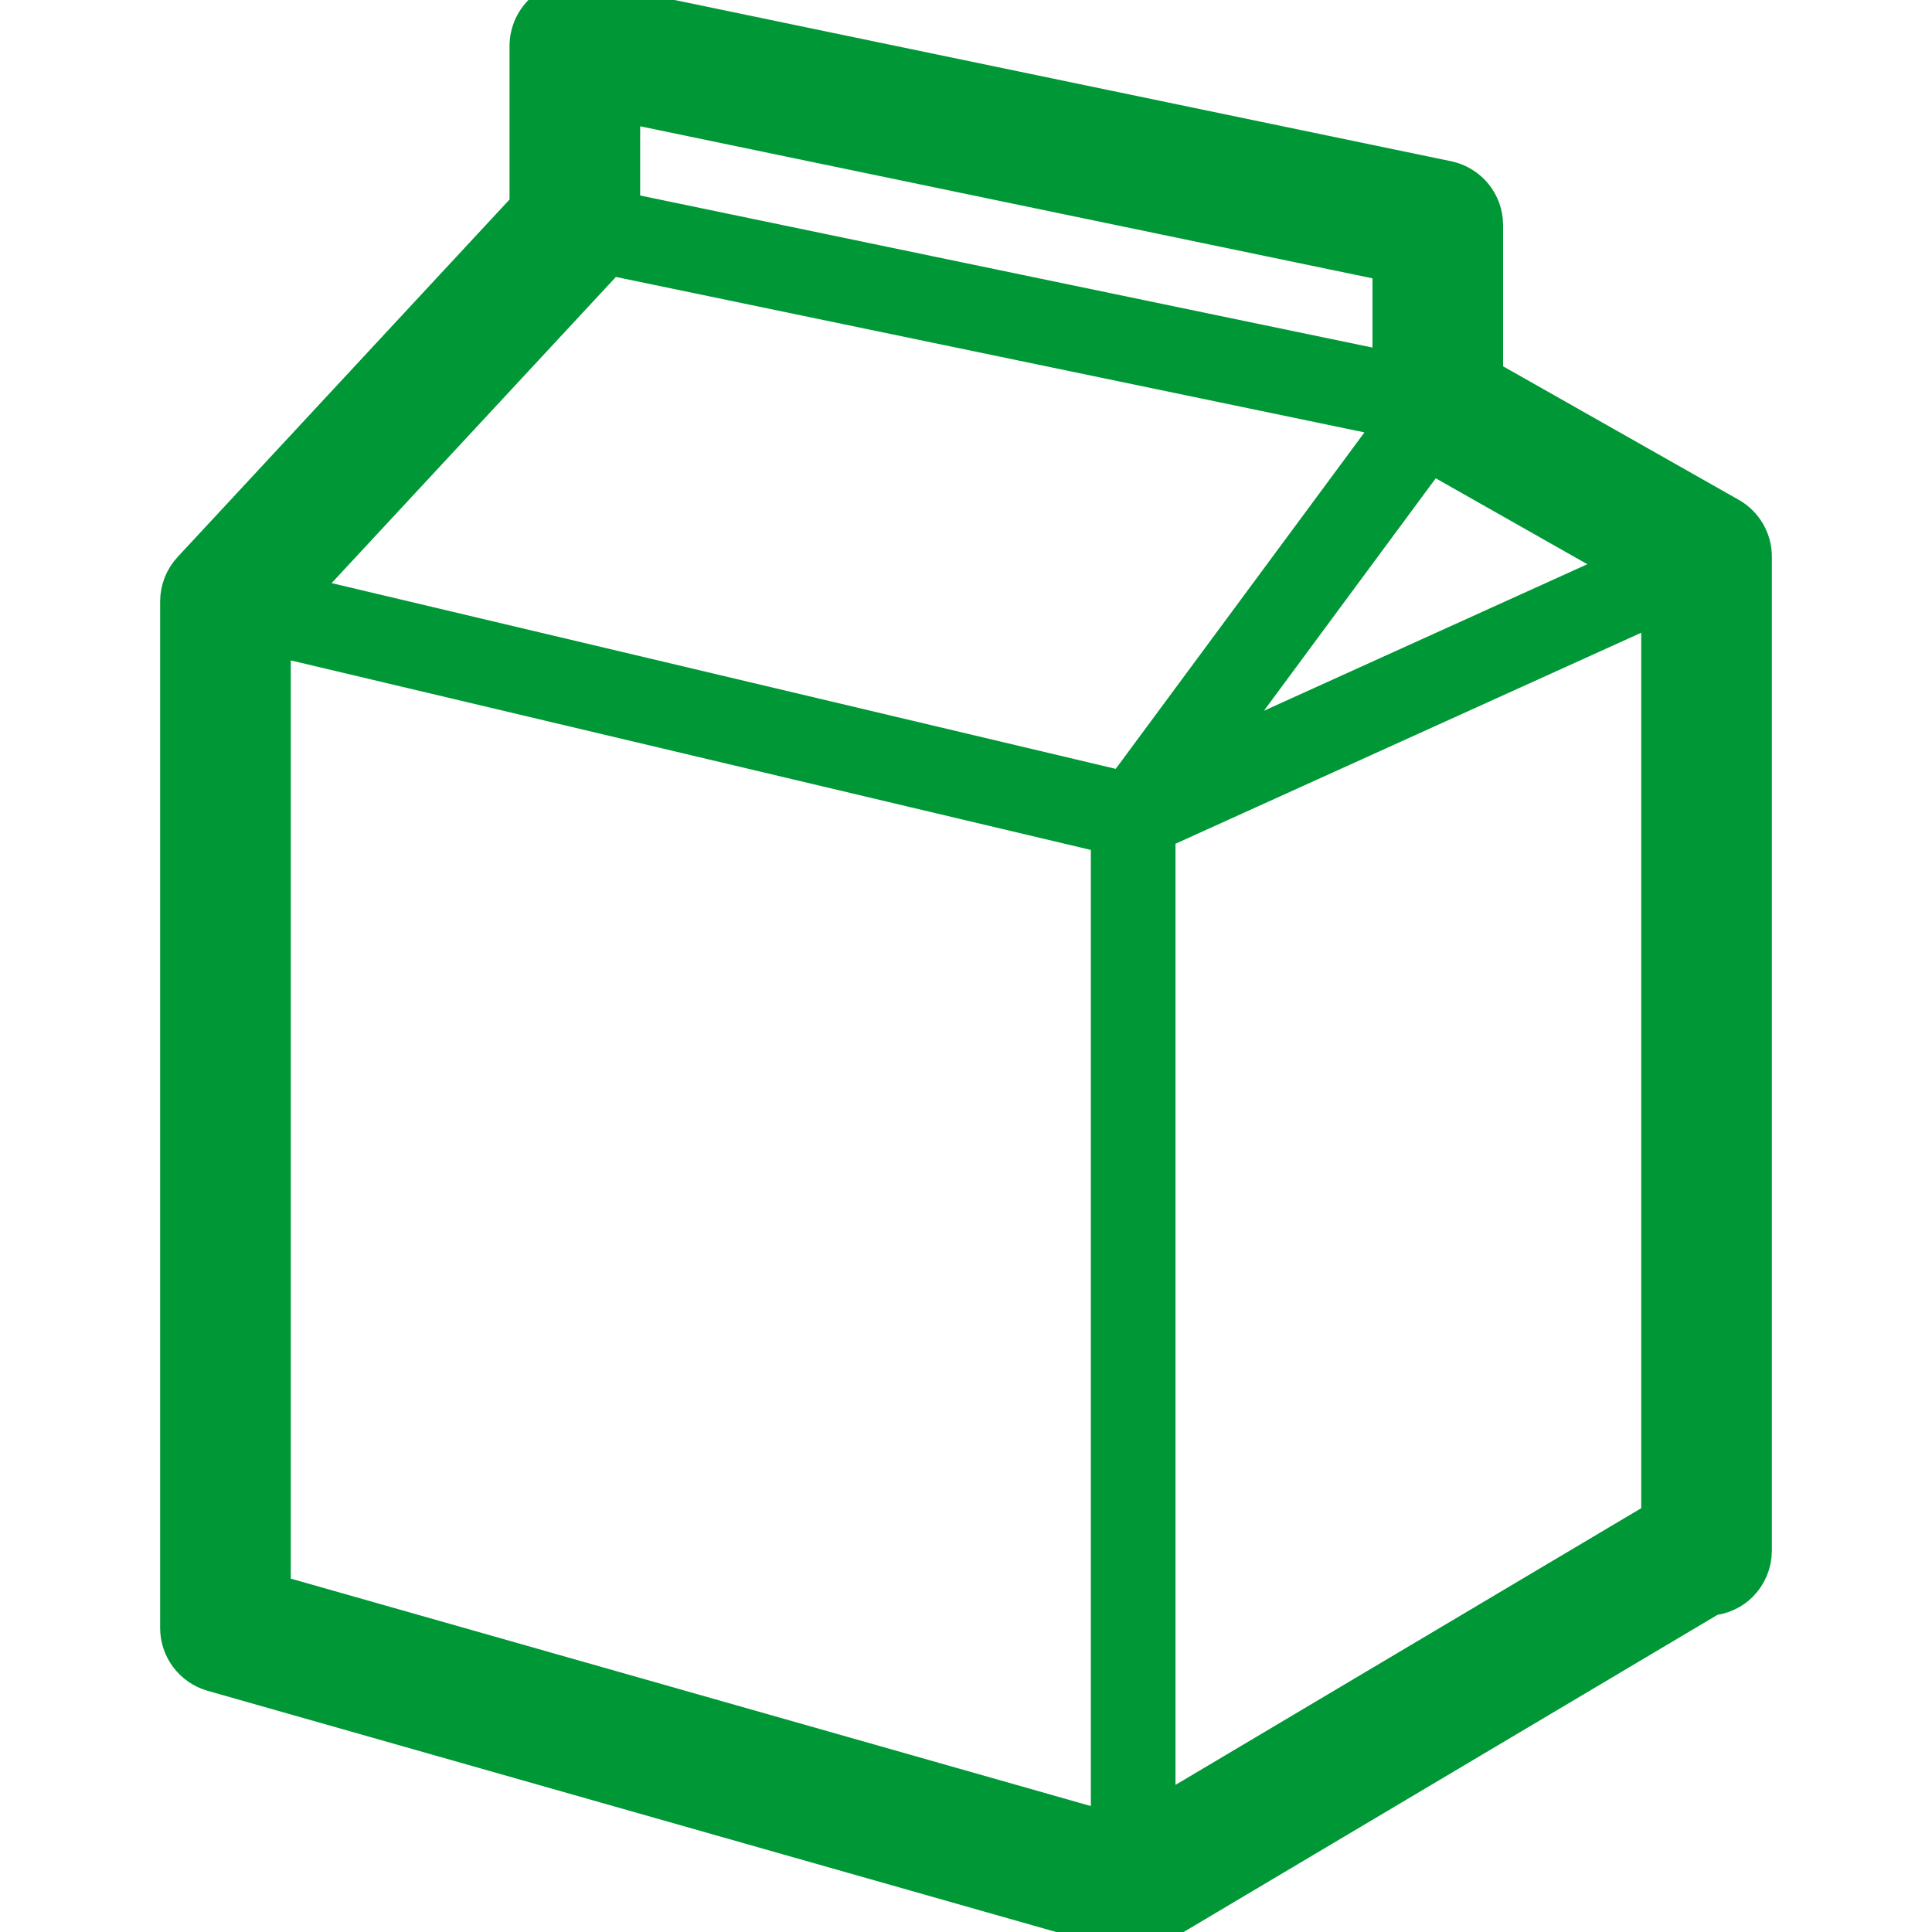 <svg width="800" height="800" viewBox="0 0 800 800" fill="none" xmlns="http://www.w3.org/2000/svg">
<g clip-path="url(#clip0_224_24)">
<path d="M716.041 213.928L614.403 156.344V93.244C614.403 84.206 608.074 76.423 599.227 74.597L241.9 0.397C236.305 -0.763 230.441 0.653 226.005 4.269C221.578 7.873 218.986 13.325 218.986 19.045V85.759L79.397 236.089C76.131 239.6 74.31 244.263 74.31 249.048V674.1C74.31 682.612 79.956 690.087 88.145 692.43L464.011 799.273C469.042 800.711 474.444 800.002 478.947 797.333L708.477 660.969C712.836 660.537 717.005 658.678 720.111 655.567C723.653 652.025 725.691 647.117 725.691 642.105V230.502C725.692 223.644 722.011 217.317 716.041 213.928ZM592.289 187.6L674.919 234.425L498.641 314.294L592.289 187.6ZM576.313 108.737V153.755L257.077 87.463V42.456L576.313 108.737ZM251.989 106.192C252.07 106.109 252.127 105.997 252.205 105.916L577.395 173.441C577.564 173.944 577.796 174.417 578.006 174.9L465.291 327.366L122.103 246.072L251.989 106.192ZM112.403 263.341L459.694 345.611V758.444L112.403 659.712V263.341ZM478.742 753.145V344.216L687.597 249.591V629.061L478.742 753.145Z" fill="#009736" stroke="#009736" stroke-width="16"/>
</g>
<defs>
<clipPath id="clip0_224_24">
<rect width="800" height="800" fill="white"/>
</clipPath>
</defs>
</svg>
